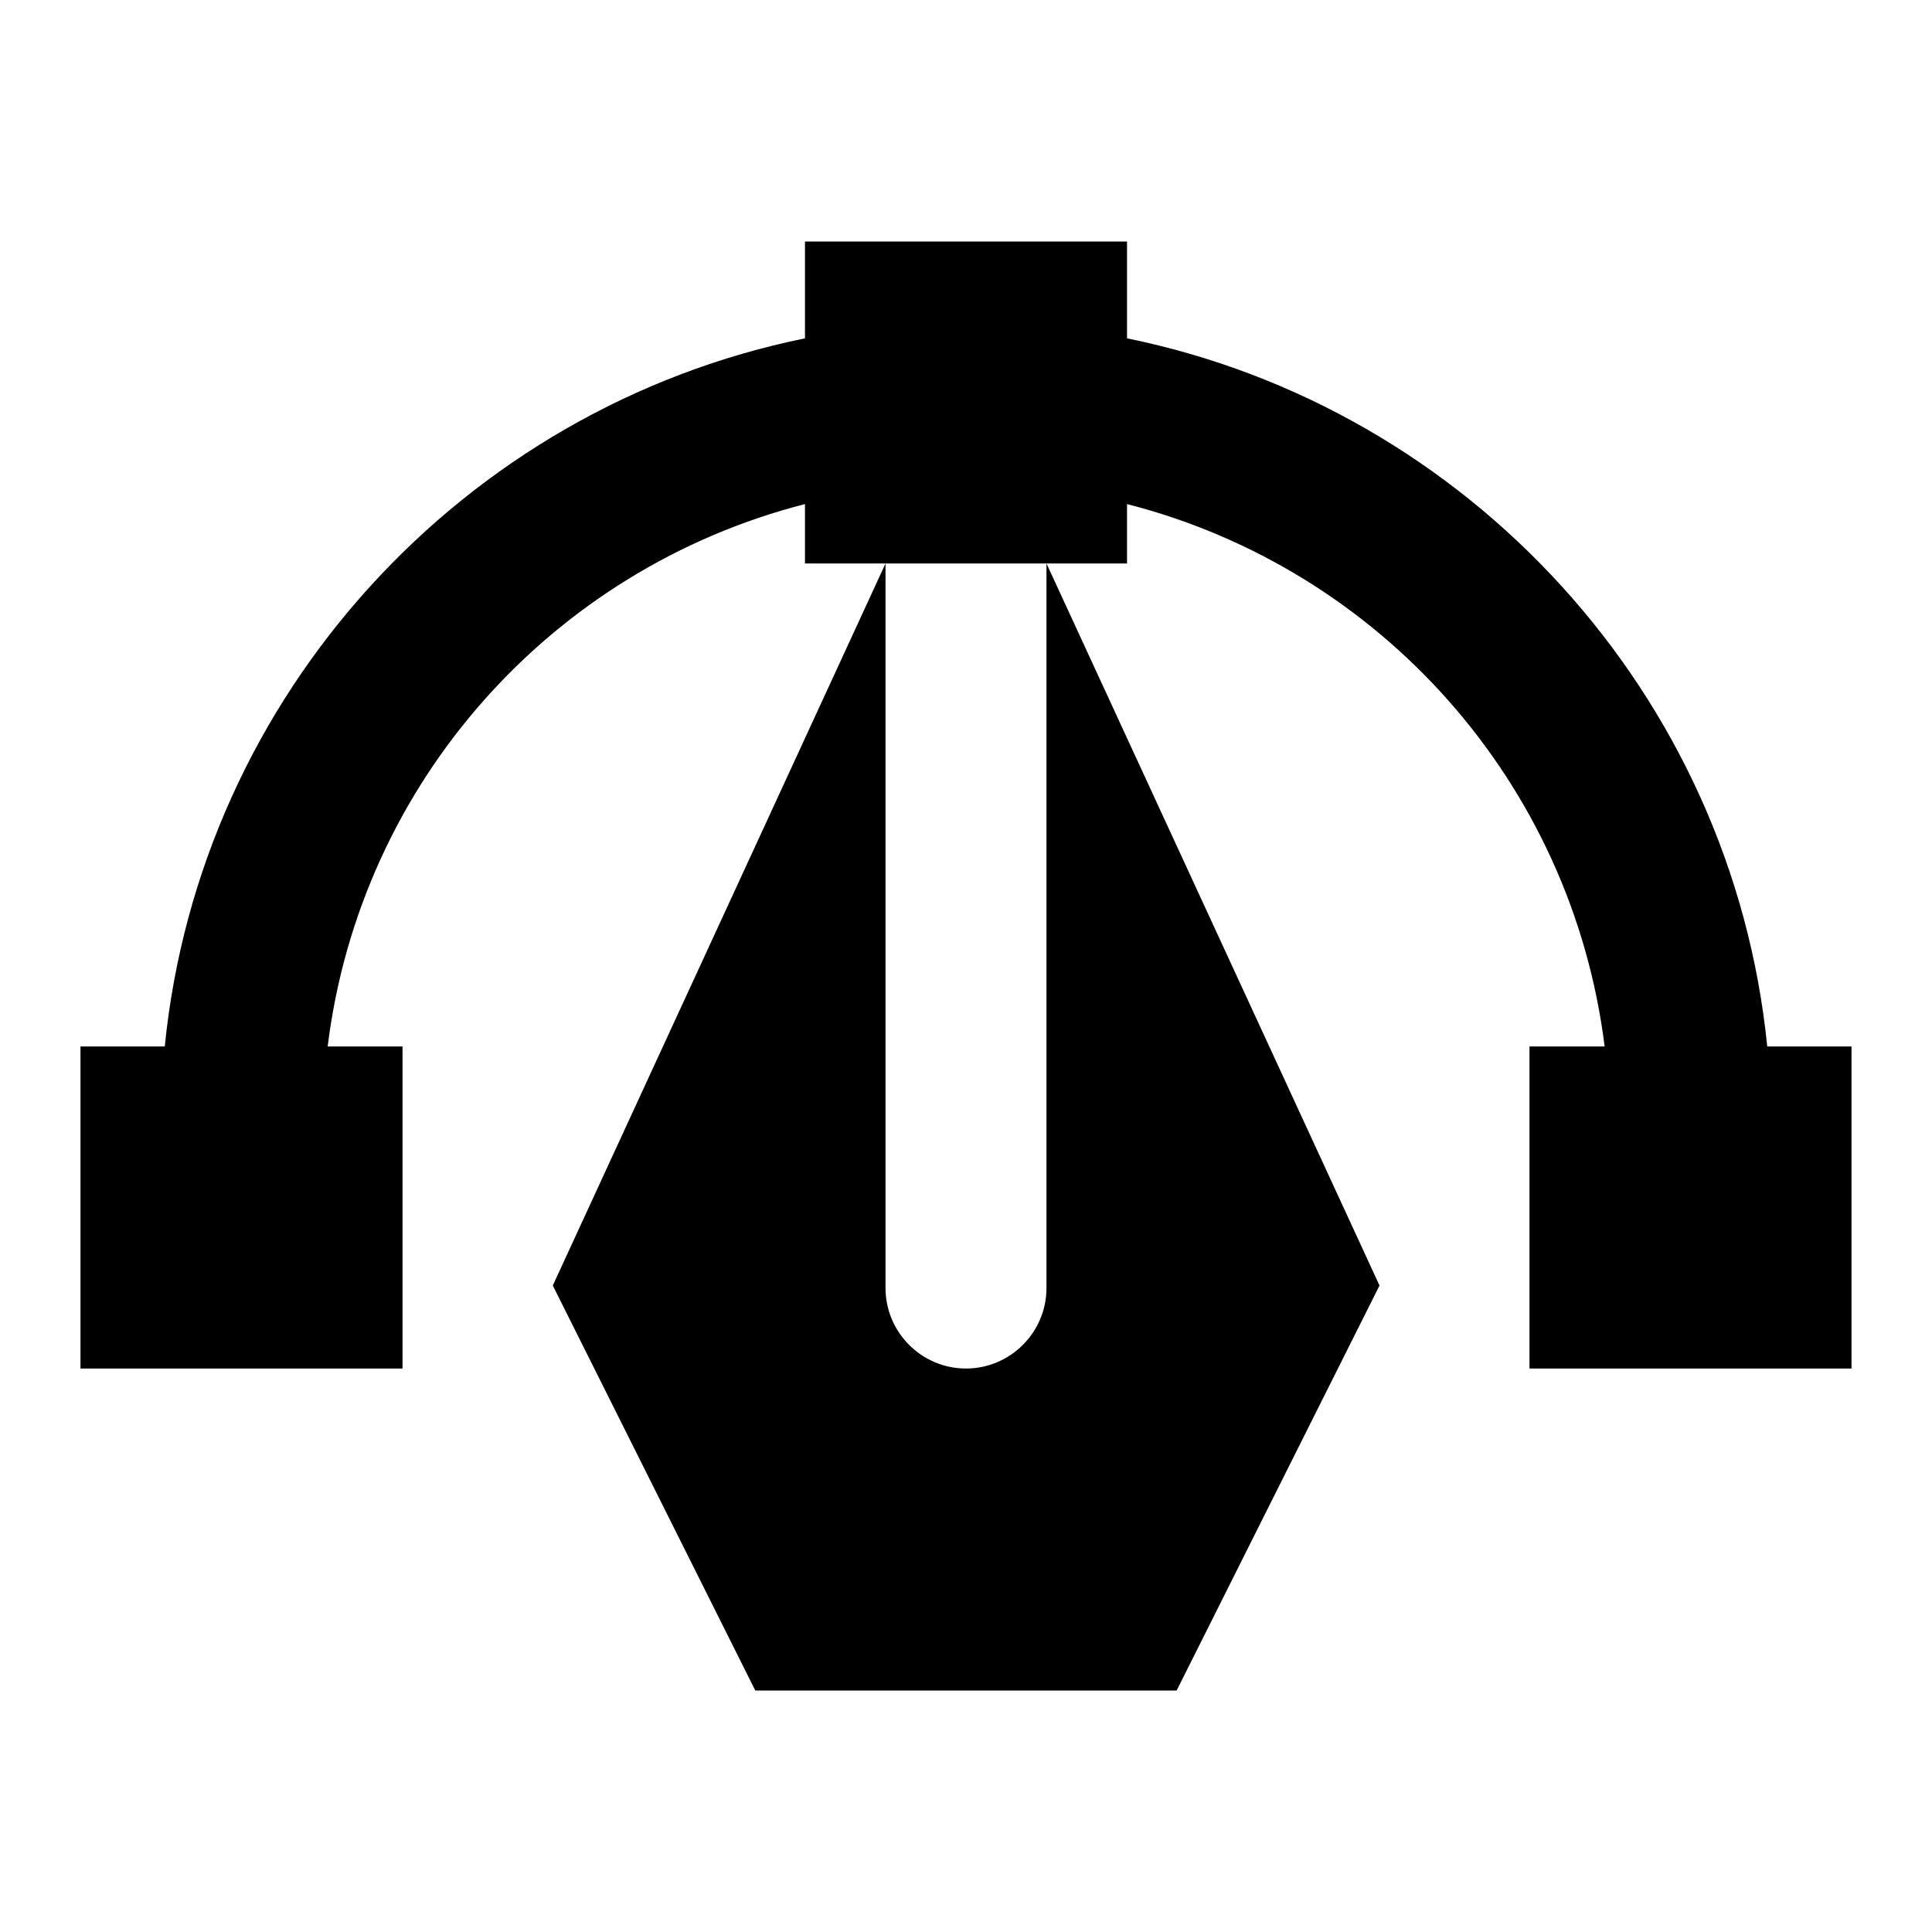 <svg width="32" height="32" viewBox="0 0 32 32" fill="none" xmlns="http://www.w3.org/2000/svg">
<path d="M13.333 4V5.604C7.682 6.755 3.312 11.5 2.729 17.333H1.333V22.667H6.667V17.333H5.427C5.969 12.953 9.146 9.422 13.333 8.349V9.333H18.667V8.349C22.854 9.422 26.031 12.953 26.578 17.333H25.333V22.667H30.667V17.333H29.271C28.687 11.5 24.318 6.755 18.667 5.604V4H13.333ZM17.333 9.333V21.333C17.333 22.068 16.734 22.667 16 22.667C15.265 22.667 14.667 22.068 14.667 21.333V9.333L9.156 21.292L12.51 28H19.489L22.849 21.292L17.333 9.333Z" fill="black"/>
</svg>
